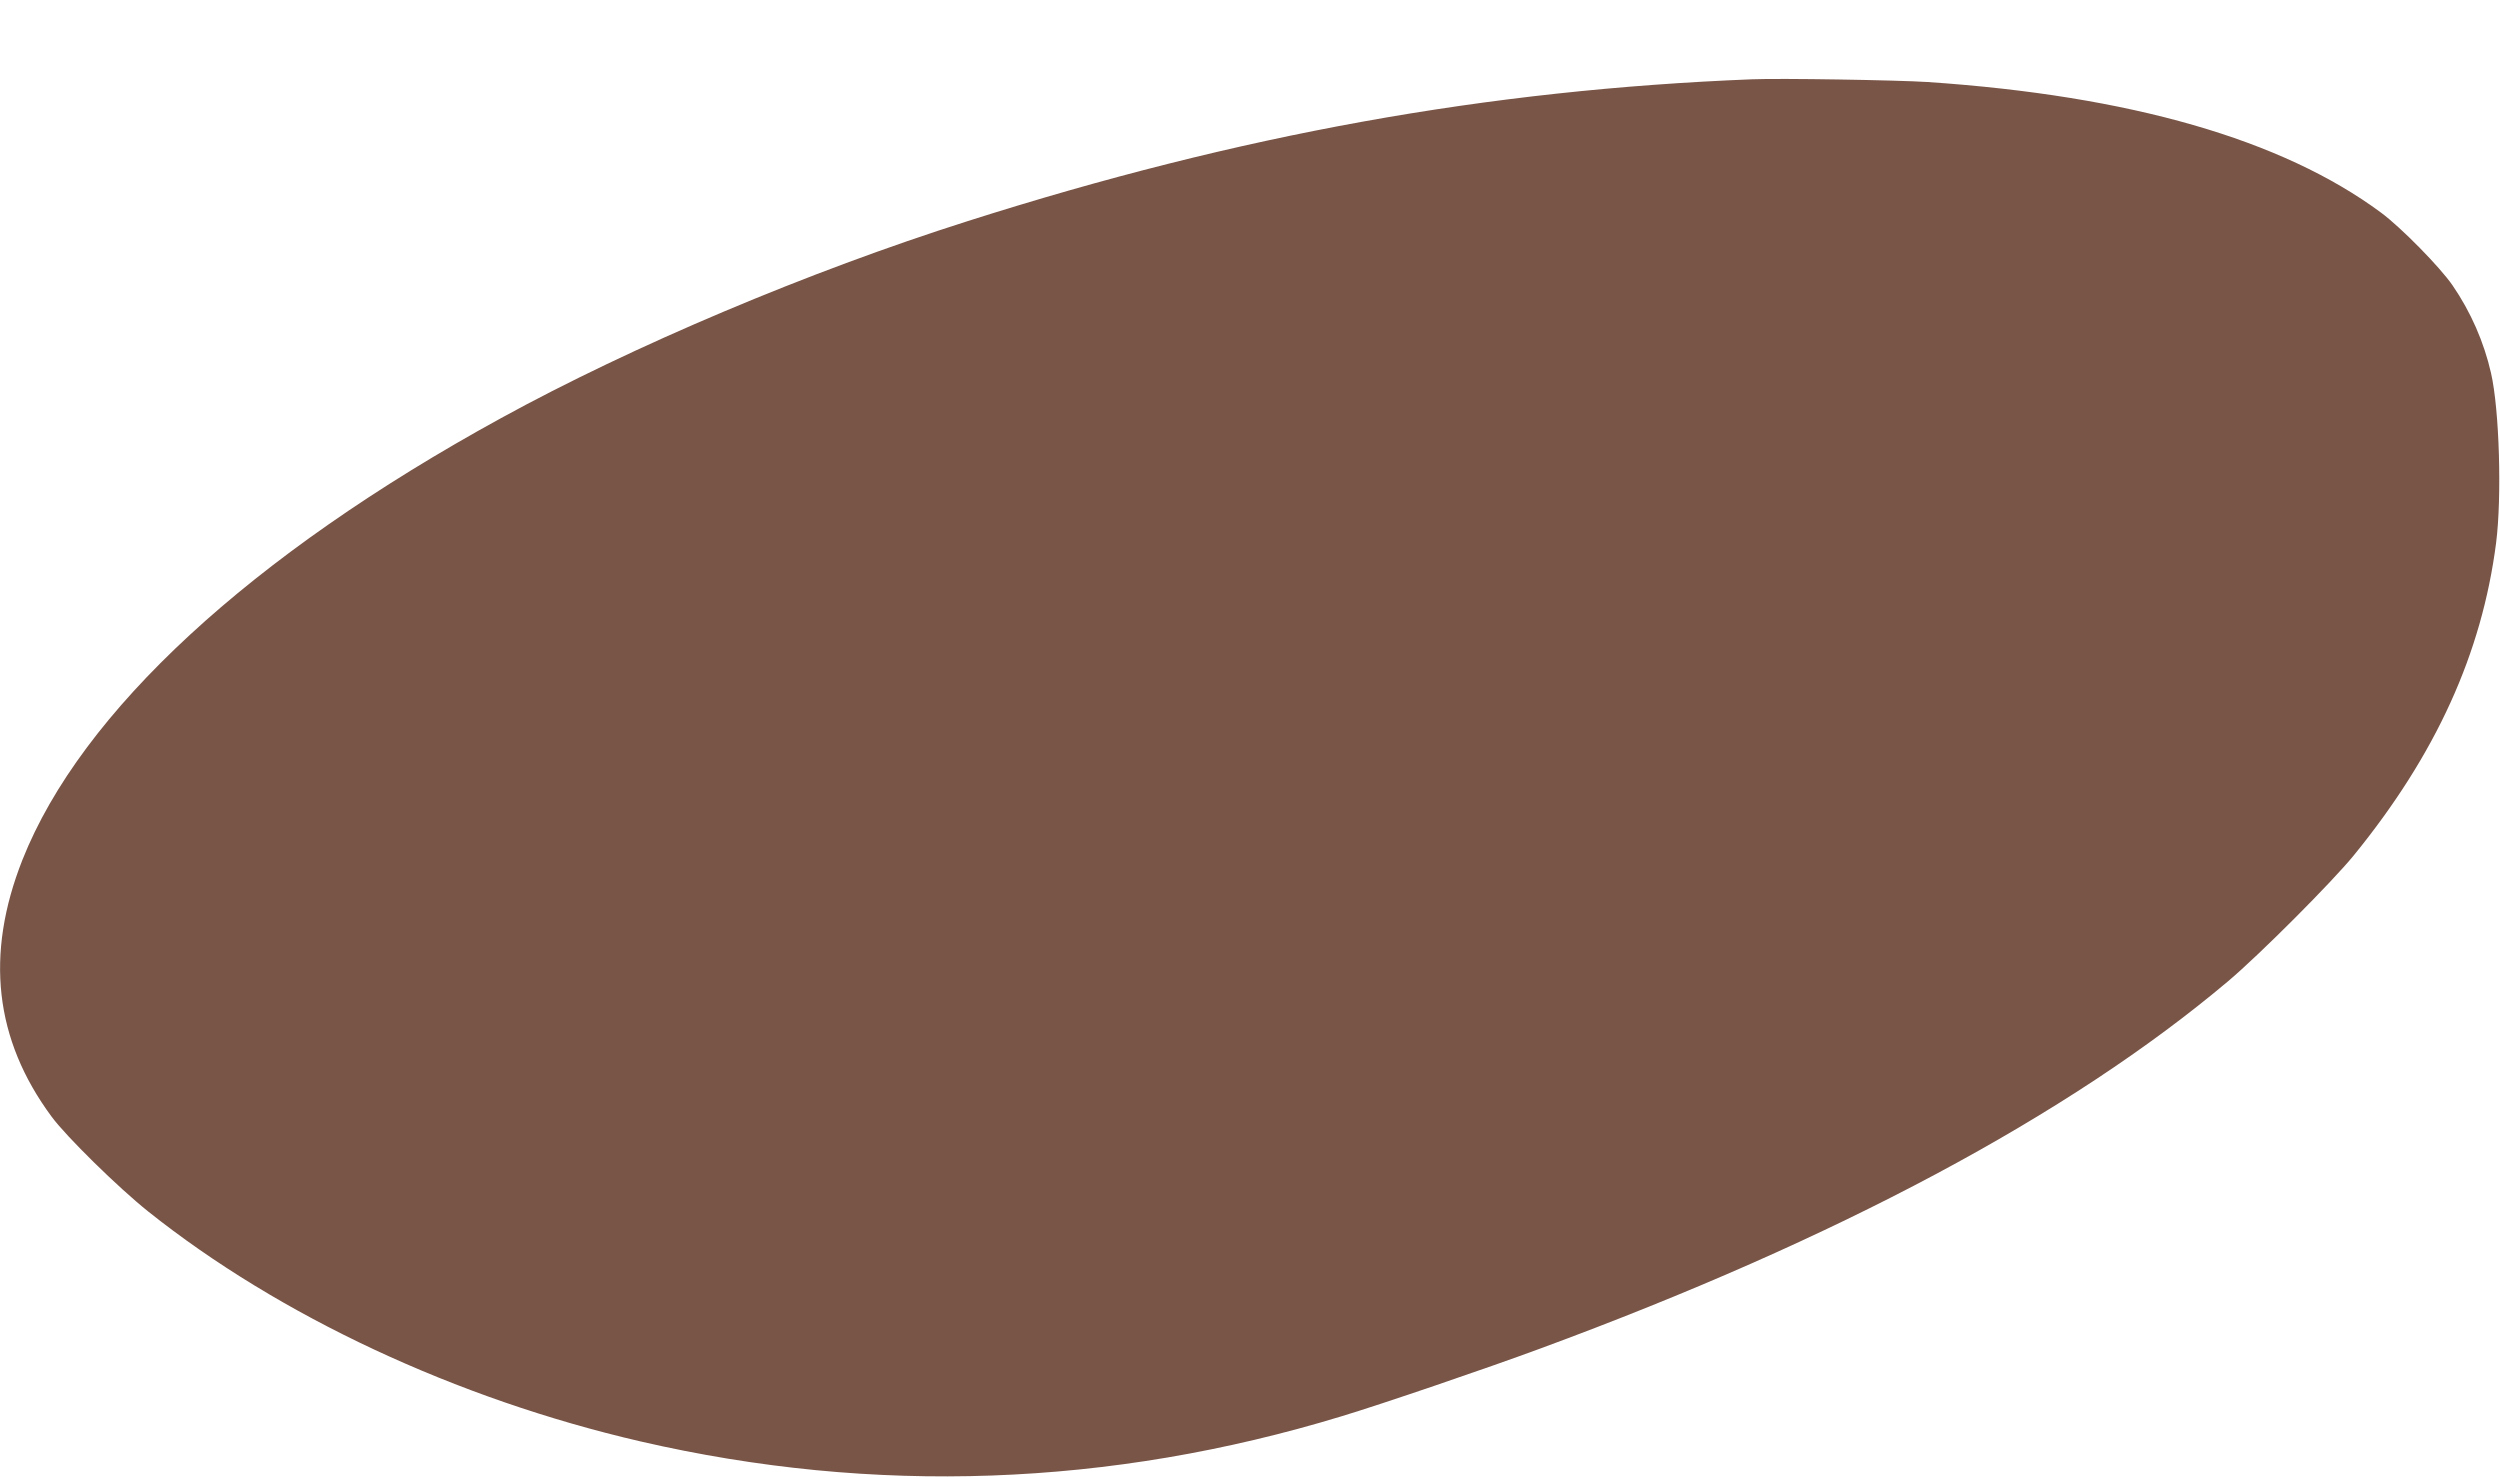 <?xml version="1.0" standalone="no"?>
<!DOCTYPE svg PUBLIC "-//W3C//DTD SVG 20010904//EN"
 "http://www.w3.org/TR/2001/REC-SVG-20010904/DTD/svg10.dtd">
<svg version="1.0" xmlns="http://www.w3.org/2000/svg"
 width="1280pt" height="756pt" viewBox="0 0 1280 756"
 preserveAspectRatio="xMidYMid meet">
<g transform="translate(0,756) scale(0.1,-0.1)"
fill="#795548" stroke="none">
<path d="M8970 7154 c-1355 -54 -2620 -282 -4015 -726 -813 -258 -1718 -640
-2390 -1009 -1283 -703 -2149 -1503 -2450 -2261 -192 -486 -143 -920 149
-1315 74 -101 342 -364 495 -486 671 -535 1578 -959 2520 -1177 1195 -276
2403 -233 3591 129 208 63 739 244 1015 346 1520 560 2709 1195 3524 1882 161
136 531 507 642 643 421 517 656 1034 729 1600 30 235 17 683 -26 870 -36 158
-103 312 -197 449 -63 92 -264 297 -367 373 -506 374 -1283 598 -2320 668
-154 10 -757 20 -900 14z"/>
</g>
</svg>
